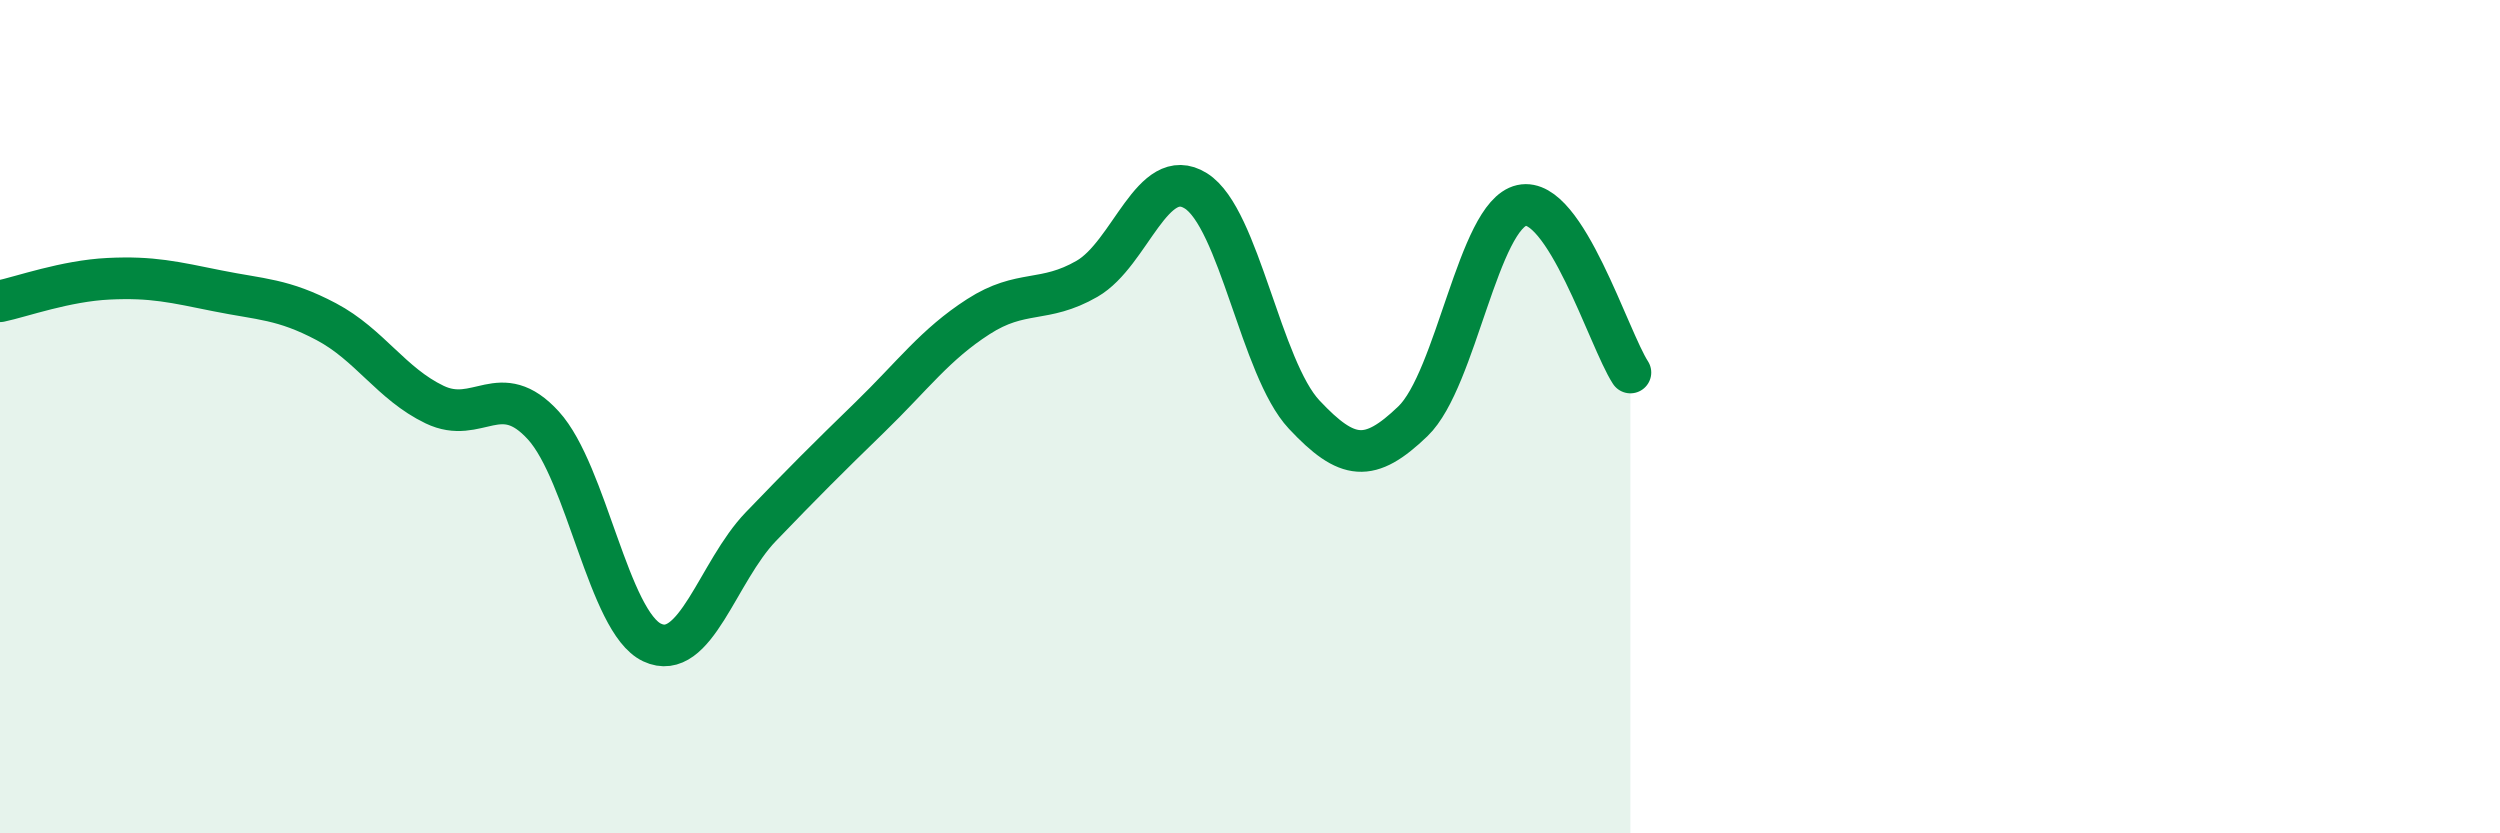 
    <svg width="60" height="20" viewBox="0 0 60 20" xmlns="http://www.w3.org/2000/svg">
      <path
        d="M 0,7.23 C 0.52,7.12 1.57,6.74 2.61,6.69 C 3.65,6.64 4.18,6.77 5.22,6.98 C 6.26,7.19 6.79,7.17 7.83,7.72 C 8.87,8.27 9.39,9.21 10.43,9.71 C 11.47,10.21 12,9.07 13.04,10.21 C 14.08,11.35 14.61,14.93 15.65,15.42 C 16.69,15.91 17.22,13.72 18.26,12.64 C 19.3,11.56 19.83,11.03 20.87,10.02 C 21.91,9.01 22.44,8.27 23.48,7.6 C 24.52,6.93 25.05,7.29 26.09,6.69 C 27.13,6.09 27.66,3.93 28.7,4.58 C 29.74,5.23 30.26,8.84 31.3,9.95 C 32.34,11.06 32.87,11.11 33.91,10.11 C 34.95,9.11 35.48,5.16 36.52,4.93 C 37.56,4.7 38.61,8.14 39.13,8.94L39.13 20L0 20Z"
        fill="#008740"
        opacity="0.1"
        stroke-linecap="round"
        stroke-linejoin="round"
      />
      <path
        d="M 0,7.23 C 0.52,7.12 1.57,6.74 2.61,6.69 C 3.65,6.64 4.18,6.77 5.22,6.98 C 6.26,7.19 6.79,7.17 7.83,7.72 C 8.87,8.27 9.39,9.21 10.43,9.71 C 11.47,10.21 12,9.07 13.04,10.21 C 14.08,11.35 14.61,14.93 15.65,15.42 C 16.69,15.91 17.22,13.72 18.26,12.64 C 19.3,11.56 19.83,11.03 20.87,10.02 C 21.91,9.01 22.44,8.27 23.48,7.6 C 24.52,6.93 25.05,7.29 26.09,6.69 C 27.13,6.09 27.66,3.93 28.7,4.58 C 29.74,5.23 30.26,8.84 31.3,9.95 C 32.34,11.06 32.87,11.11 33.91,10.11 C 34.95,9.11 35.48,5.16 36.52,4.93 C 37.56,4.7 38.61,8.14 39.13,8.94"
        stroke="#008740"
        stroke-width="1"
        fill="none"
        stroke-linecap="round"
        stroke-linejoin="round"
      />
    </svg>
  